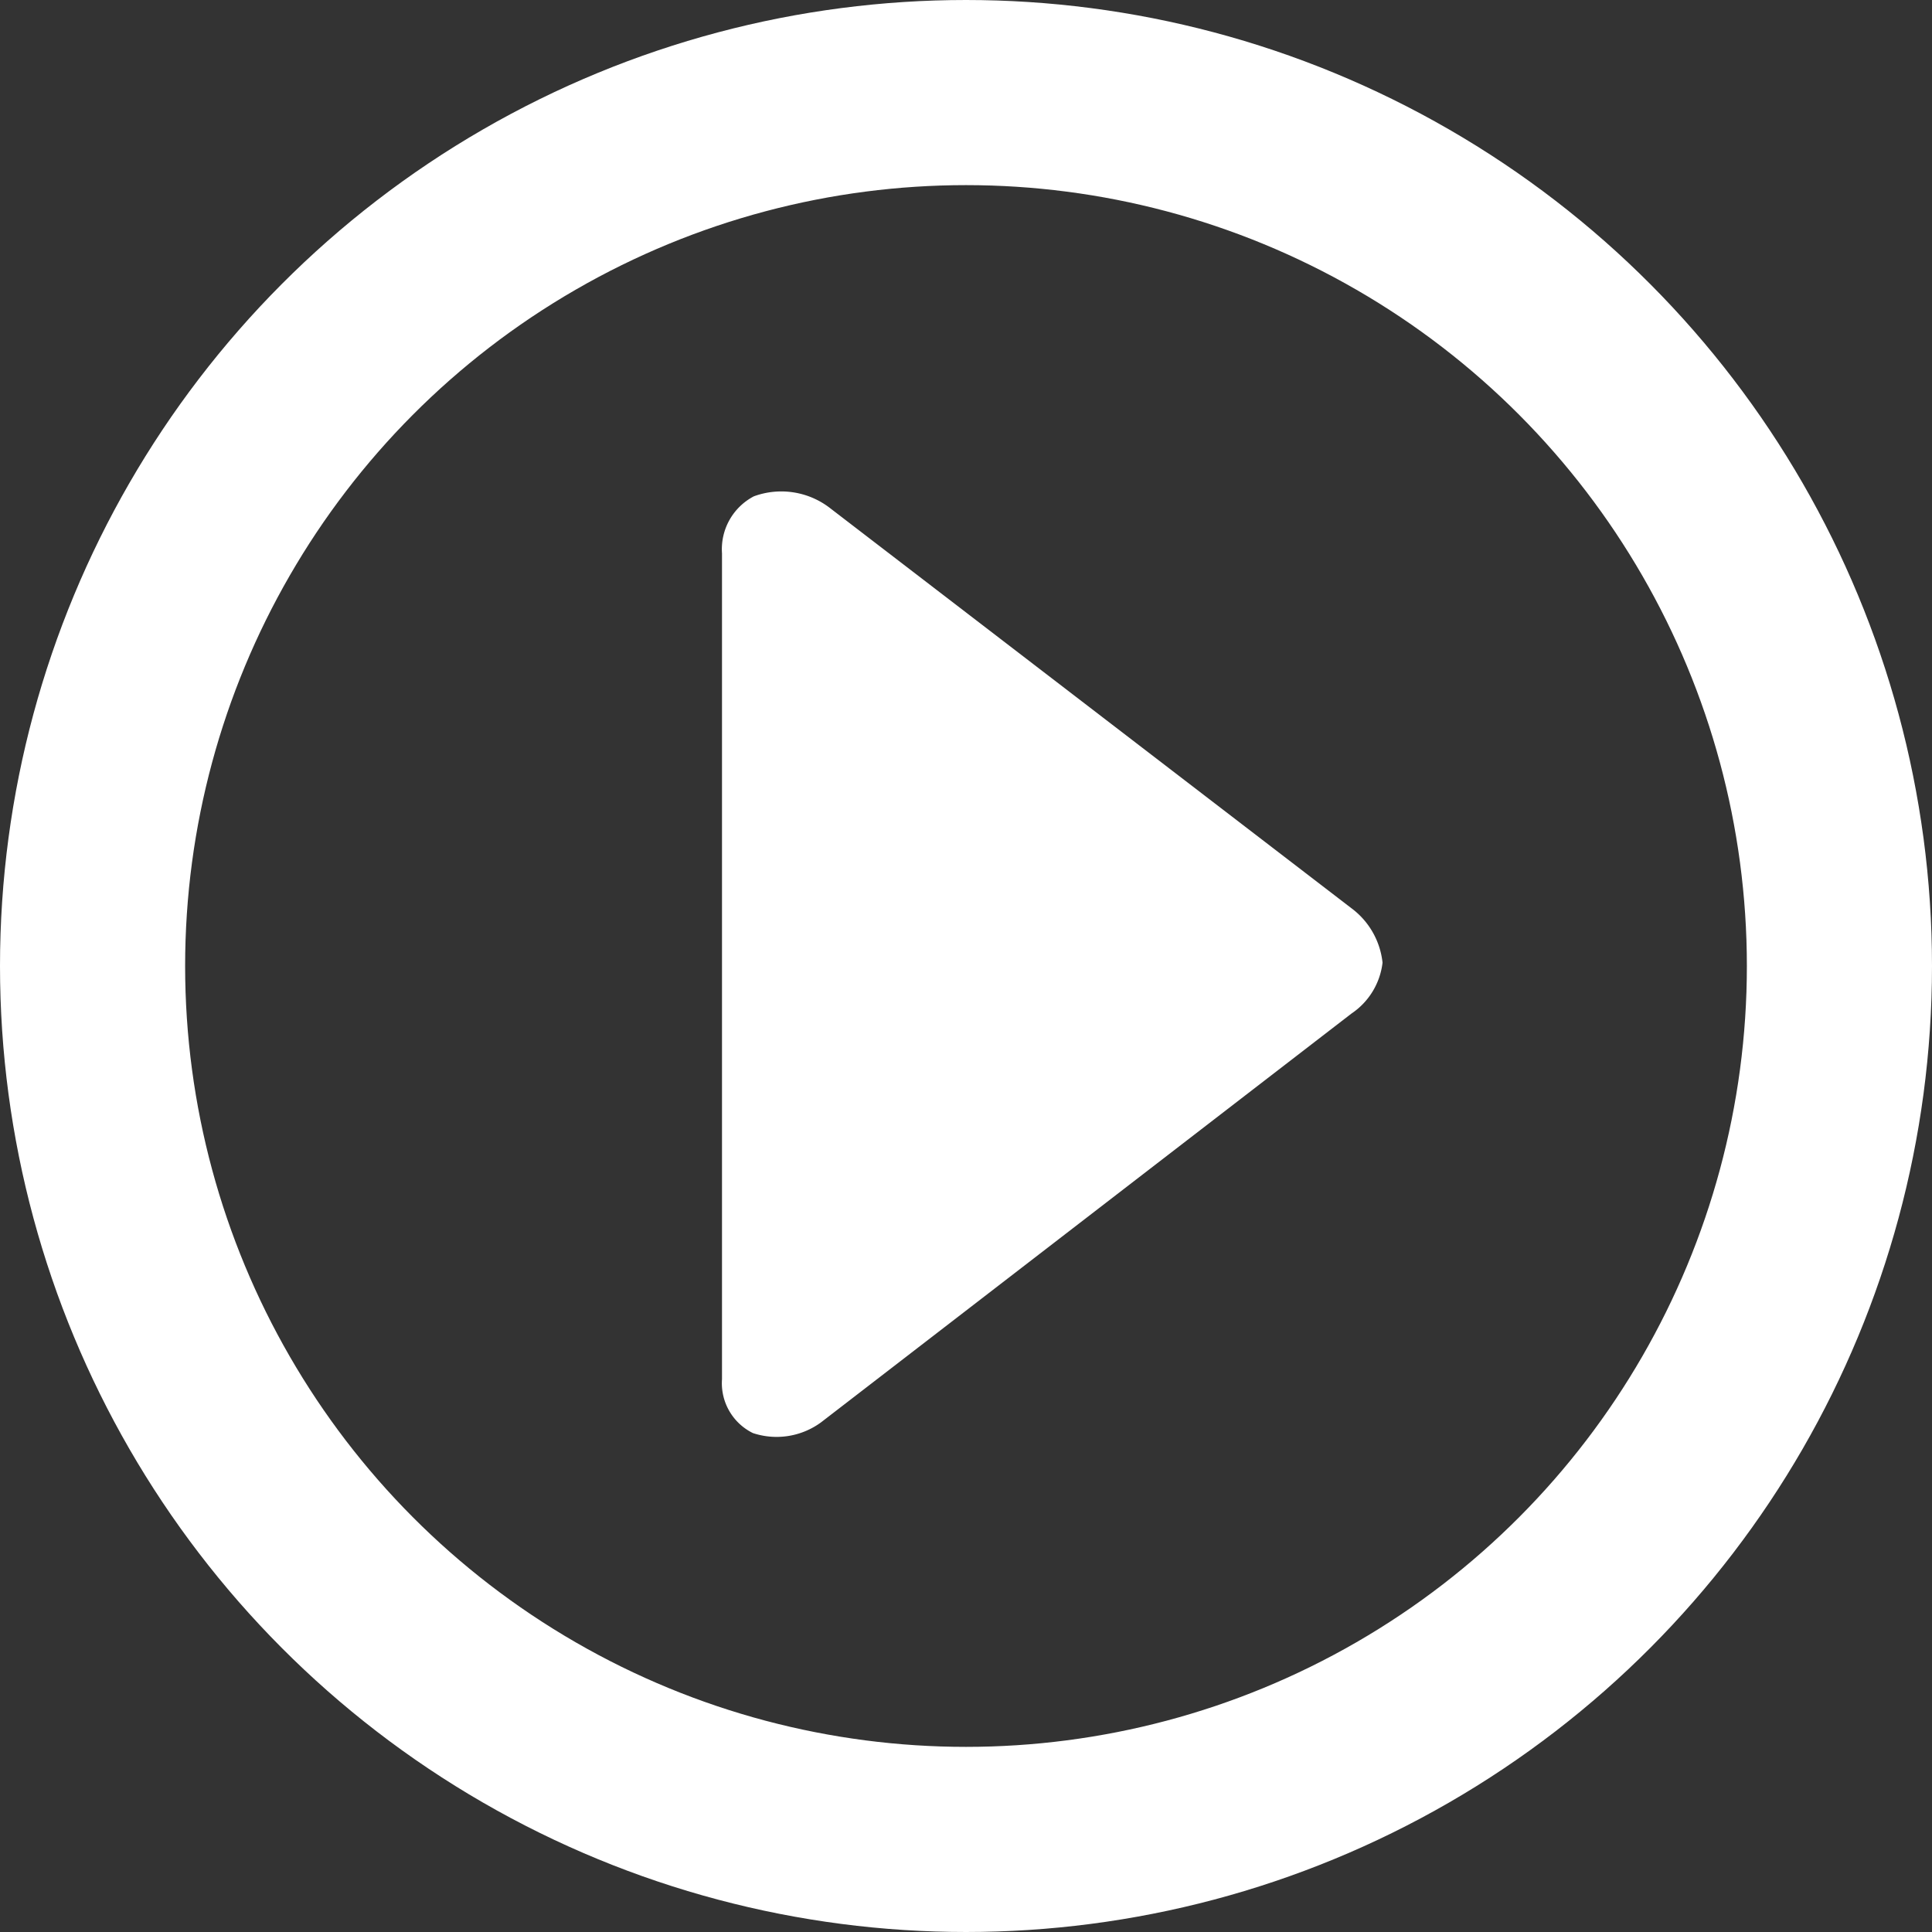 <svg id="レイヤー_2" data-name="レイヤー 2" xmlns="http://www.w3.org/2000/svg" viewBox="0 0 104.36 104.36"><rect x="0" y="0" width="104.36" height="104.36" fill="#333333" stroke="none"/><defs><style>.cls-1{fill:none;stroke:#fff;stroke-miterlimit:10;stroke-width:10px;}.cls-2{fill:#fff;}</style></defs><title>play</title><circle class="cls-1" cx="52.18" cy="52.18" r="47.18"/><path class="cls-2" d="M40.72,26.81a4.3,4.3,0,0,1,4.16.67L73,49.06A4.22,4.22,0,0,1,74.68,52,3.85,3.85,0,0,1,73,54.75L44.35,76.83a4.06,4.06,0,0,1-3.68.58A3,3,0,0,1,39,74.5l0-44.61A3.22,3.22,0,0,1,40.72,26.81Z"/></svg>